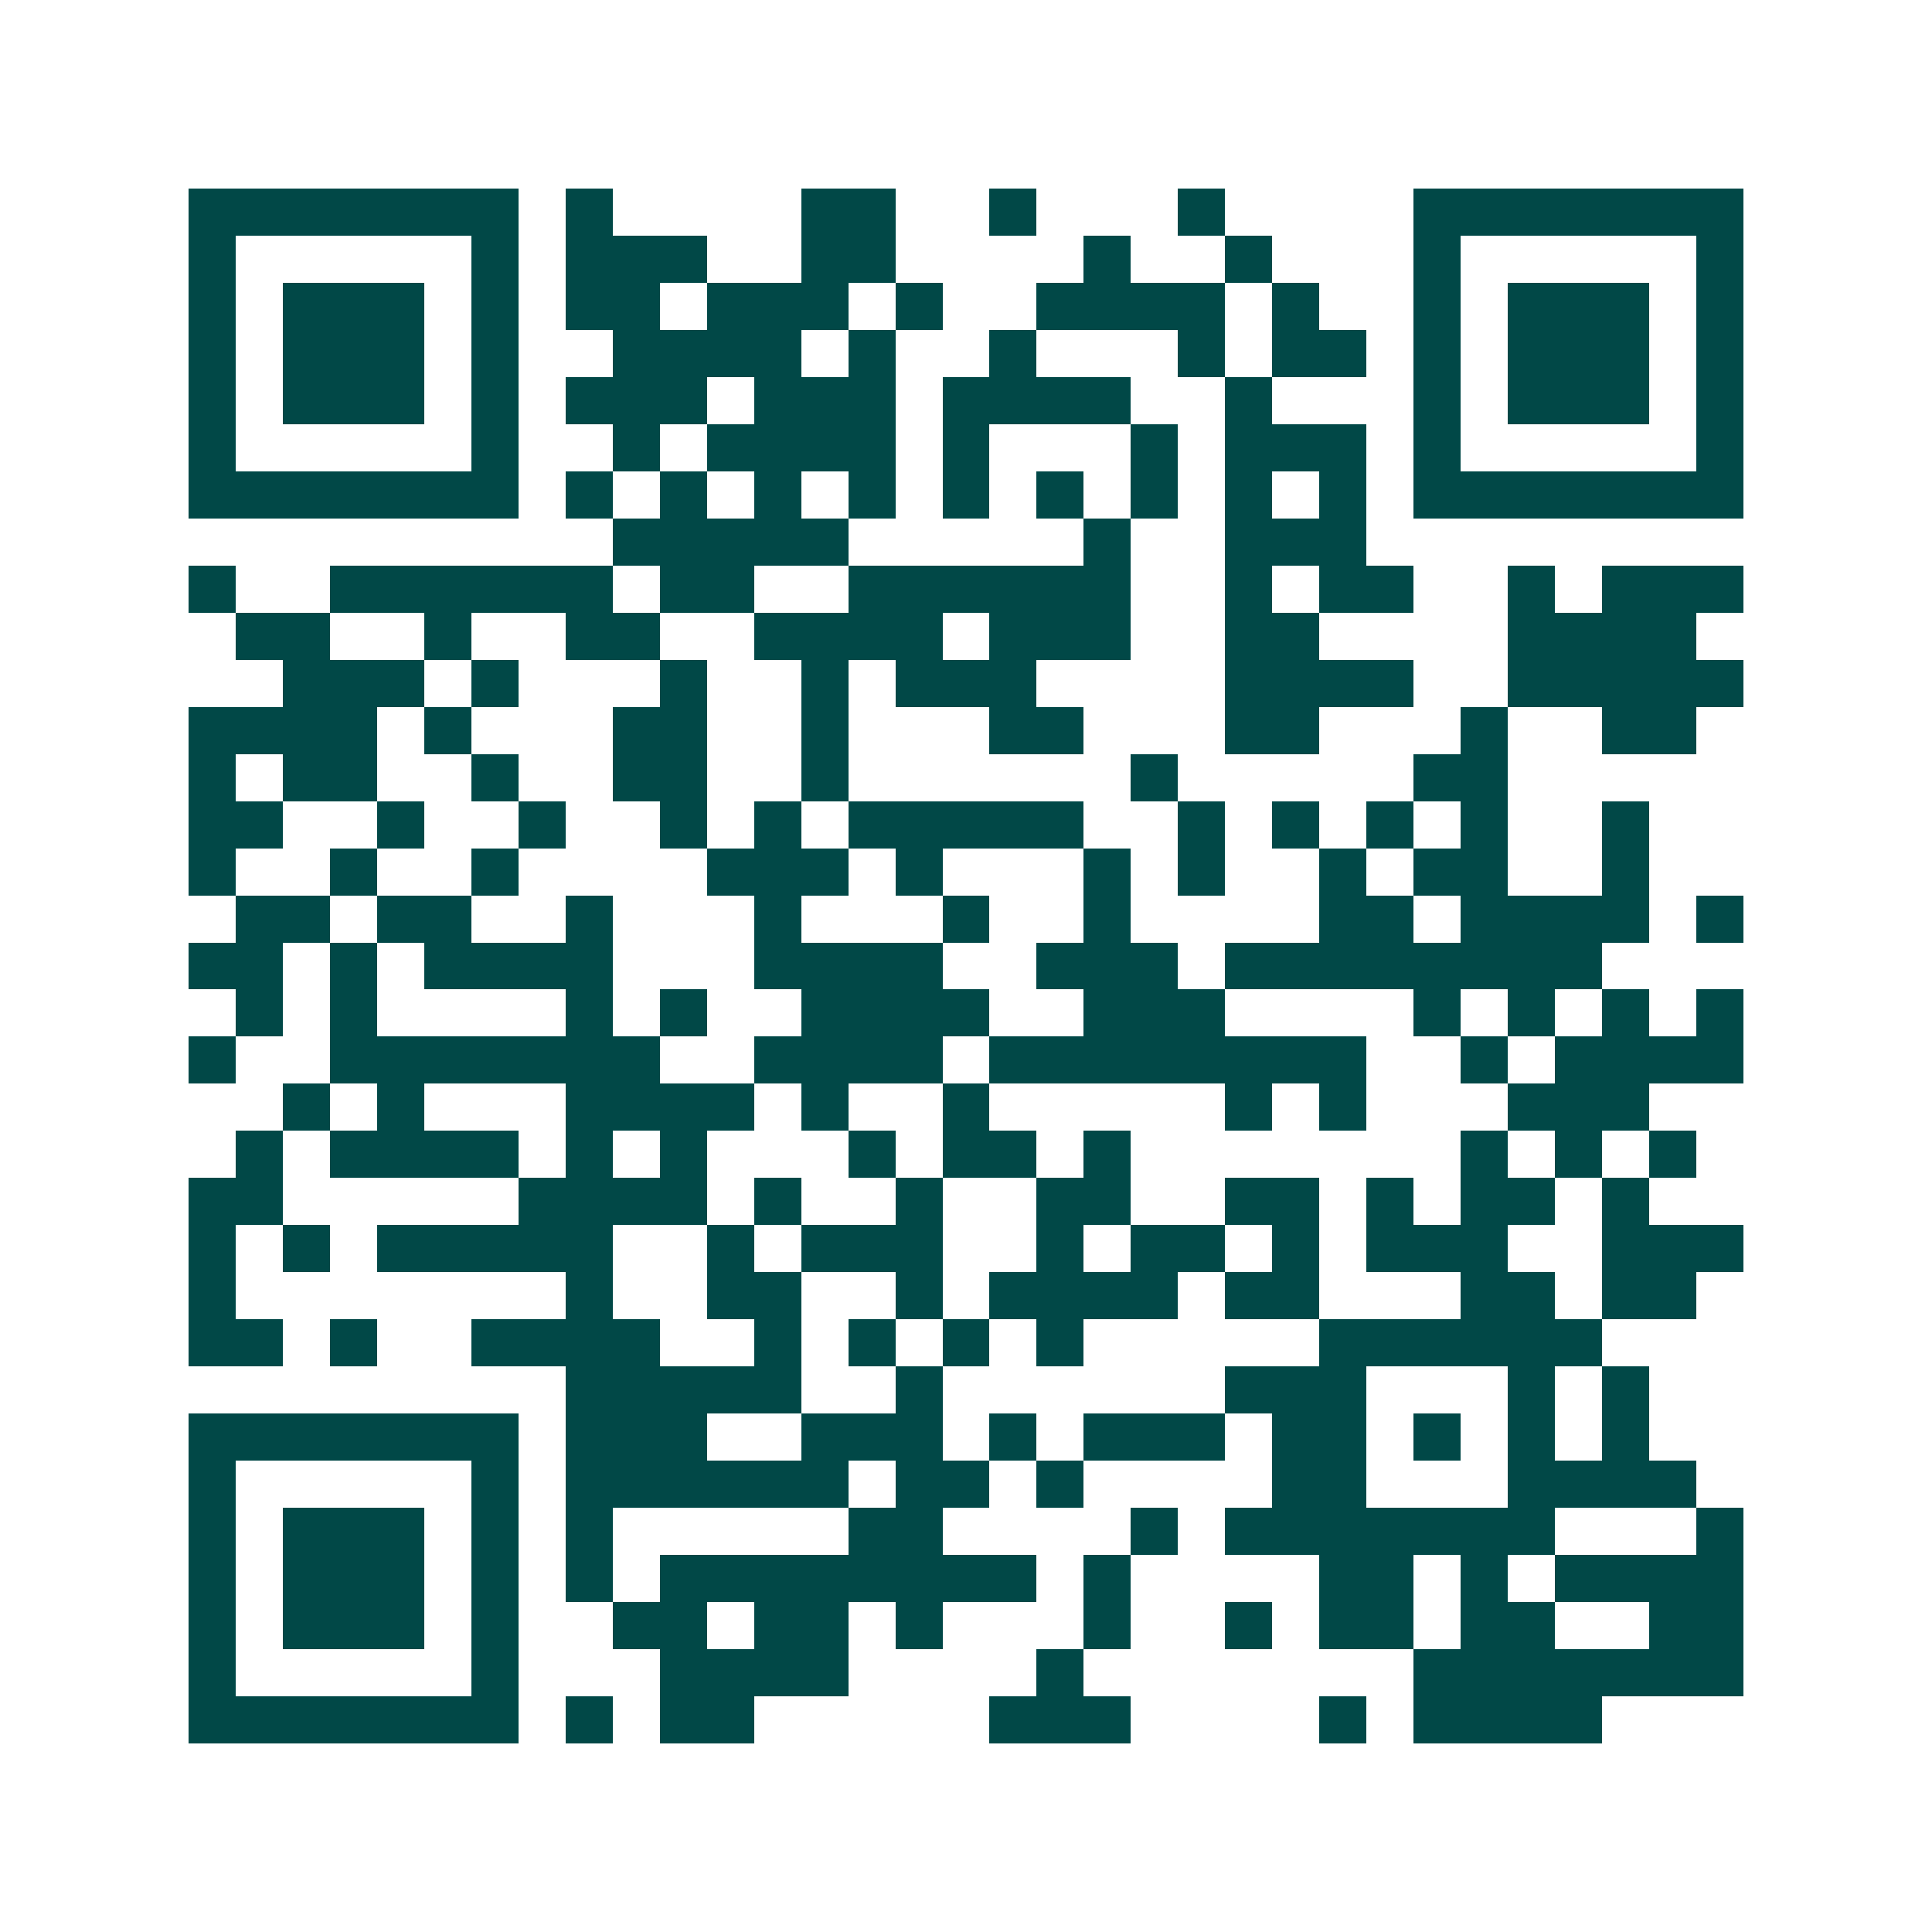 <svg xmlns="http://www.w3.org/2000/svg" width="200" height="200" viewBox="0 0 41 41" shape-rendering="crispEdges"><path fill="#ffffff" d="M0 0h41v41H0z"/><path stroke="#014847" d="M4 4.5h7m1 0h1m4 0h2m2 0h1m3 0h1m4 0h7M4 5.5h1m5 0h1m1 0h3m2 0h2m4 0h1m2 0h1m3 0h1m5 0h1M4 6.5h1m1 0h3m1 0h1m1 0h2m1 0h3m1 0h1m2 0h4m1 0h1m2 0h1m1 0h3m1 0h1M4 7.5h1m1 0h3m1 0h1m2 0h4m1 0h1m2 0h1m3 0h1m1 0h2m1 0h1m1 0h3m1 0h1M4 8.5h1m1 0h3m1 0h1m1 0h3m1 0h3m1 0h4m2 0h1m3 0h1m1 0h3m1 0h1M4 9.5h1m5 0h1m2 0h1m1 0h4m1 0h1m3 0h1m1 0h3m1 0h1m5 0h1M4 10.5h7m1 0h1m1 0h1m1 0h1m1 0h1m1 0h1m1 0h1m1 0h1m1 0h1m1 0h1m1 0h7M13 11.5h5m5 0h1m2 0h3M4 12.5h1m2 0h6m1 0h2m2 0h6m2 0h1m1 0h2m2 0h1m1 0h3M5 13.5h2m2 0h1m2 0h2m2 0h4m1 0h3m2 0h2m4 0h4M6 14.5h3m1 0h1m3 0h1m2 0h1m1 0h3m4 0h4m2 0h5M4 15.5h4m1 0h1m3 0h2m2 0h1m3 0h2m3 0h2m3 0h1m2 0h2M4 16.5h1m1 0h2m2 0h1m2 0h2m2 0h1m6 0h1m5 0h2M4 17.5h2m2 0h1m2 0h1m2 0h1m1 0h1m1 0h5m2 0h1m1 0h1m1 0h1m1 0h1m2 0h1M4 18.5h1m2 0h1m2 0h1m4 0h3m1 0h1m3 0h1m1 0h1m2 0h1m1 0h2m2 0h1M5 19.5h2m1 0h2m2 0h1m3 0h1m3 0h1m2 0h1m4 0h2m1 0h4m1 0h1M4 20.5h2m1 0h1m1 0h4m3 0h4m2 0h3m1 0h8M5 21.5h1m1 0h1m4 0h1m1 0h1m2 0h4m2 0h3m4 0h1m1 0h1m1 0h1m1 0h1M4 22.5h1m2 0h7m2 0h4m1 0h8m2 0h1m1 0h4M6 23.5h1m1 0h1m3 0h4m1 0h1m2 0h1m5 0h1m1 0h1m3 0h3M5 24.5h1m1 0h4m1 0h1m1 0h1m3 0h1m1 0h2m1 0h1m7 0h1m1 0h1m1 0h1M4 25.5h2m5 0h4m1 0h1m2 0h1m2 0h2m2 0h2m1 0h1m1 0h2m1 0h1M4 26.5h1m1 0h1m1 0h5m2 0h1m1 0h3m2 0h1m1 0h2m1 0h1m1 0h3m2 0h3M4 27.5h1m7 0h1m2 0h2m2 0h1m1 0h4m1 0h2m3 0h2m1 0h2M4 28.5h2m1 0h1m2 0h4m2 0h1m1 0h1m1 0h1m1 0h1m5 0h6M12 29.5h5m2 0h1m6 0h3m3 0h1m1 0h1M4 30.5h7m1 0h3m2 0h3m1 0h1m1 0h3m1 0h2m1 0h1m1 0h1m1 0h1M4 31.5h1m5 0h1m1 0h6m1 0h2m1 0h1m4 0h2m3 0h4M4 32.5h1m1 0h3m1 0h1m1 0h1m5 0h2m4 0h1m1 0h7m3 0h1M4 33.5h1m1 0h3m1 0h1m1 0h1m1 0h8m1 0h1m4 0h2m1 0h1m1 0h4M4 34.5h1m1 0h3m1 0h1m2 0h2m1 0h2m1 0h1m3 0h1m2 0h1m1 0h2m1 0h2m2 0h2M4 35.5h1m5 0h1m3 0h4m4 0h1m7 0h7M4 36.5h7m1 0h1m1 0h2m5 0h3m4 0h1m1 0h4"/></svg>
